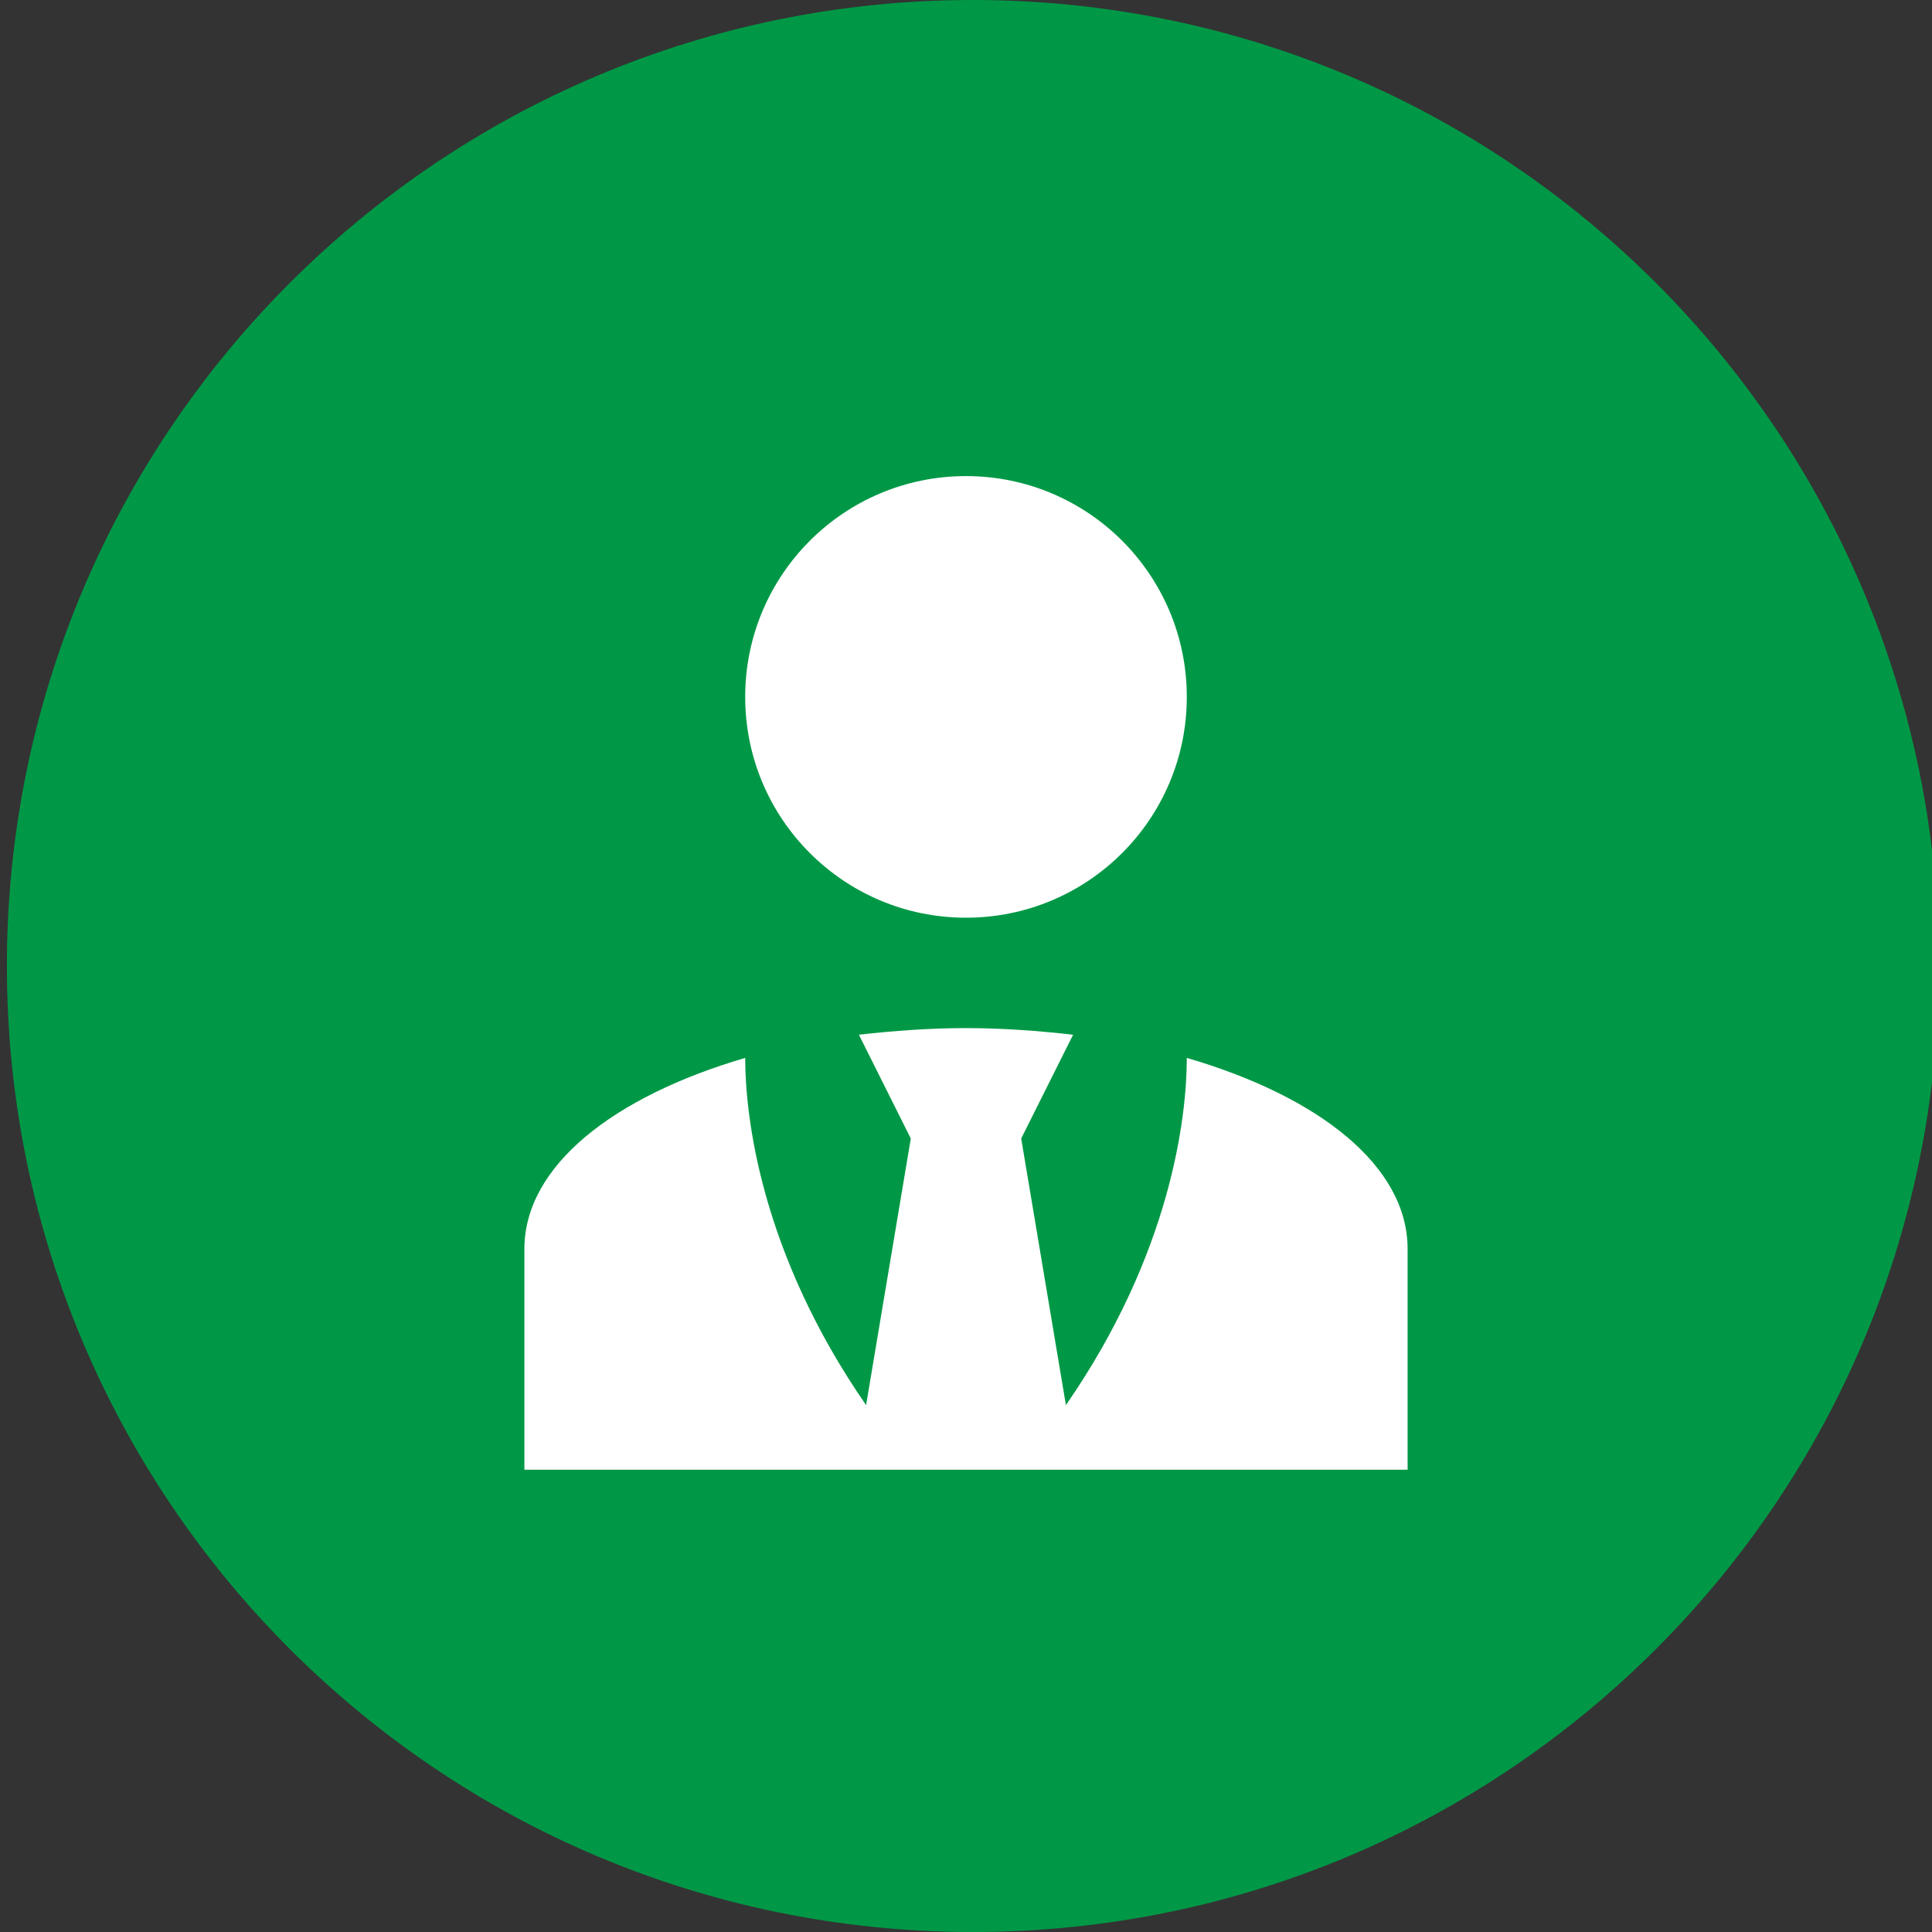 <?xml version="1.0" encoding="UTF-8"?> <svg xmlns="http://www.w3.org/2000/svg" xmlns:xlink="http://www.w3.org/1999/xlink" width="280" height="280" viewBox="0 0 280 280"><rect x="0" y="0" width="280" height="280" fill="#333333" stroke="none"/><path id="Traado" fill="#009846" fill-rule="evenodd" stroke="none" d="M 281 140 C 281 217.32 218.32 280 141 280 C 63.68 280 1 217.32 1 140 C 1 62.68 63.68 0 141 0 C 218.32 0 281 62.68 281 140 Z"></path><path id="MdiAccountTie" fill="#ffffff" stroke="none" d="M 140 69 C 157.68 69 172 83.32 172 101 C 172 118.68 157.68 133 140 133 C 122.32 133 108 118.68 108 101 C 108 83.32 122.32 69 140 69 M 172 153.32 C 172 161.8 169.76 181.56 154.48 203.64 L 148 165 L 155.52 149.96 C 150.56 149.4 145.36 149 140 149 C 134.64 149 129.44 149.4 124.48 149.96 L 132 165 L 125.52 203.64 C 110.24 181.56 108 161.8 108 153.32 C 88.88 158.92 76 169 76 181 L 76 213 L 204 213 L 204 181 C 204 169 191.2 158.92 172 153.32 Z"></path></svg> 